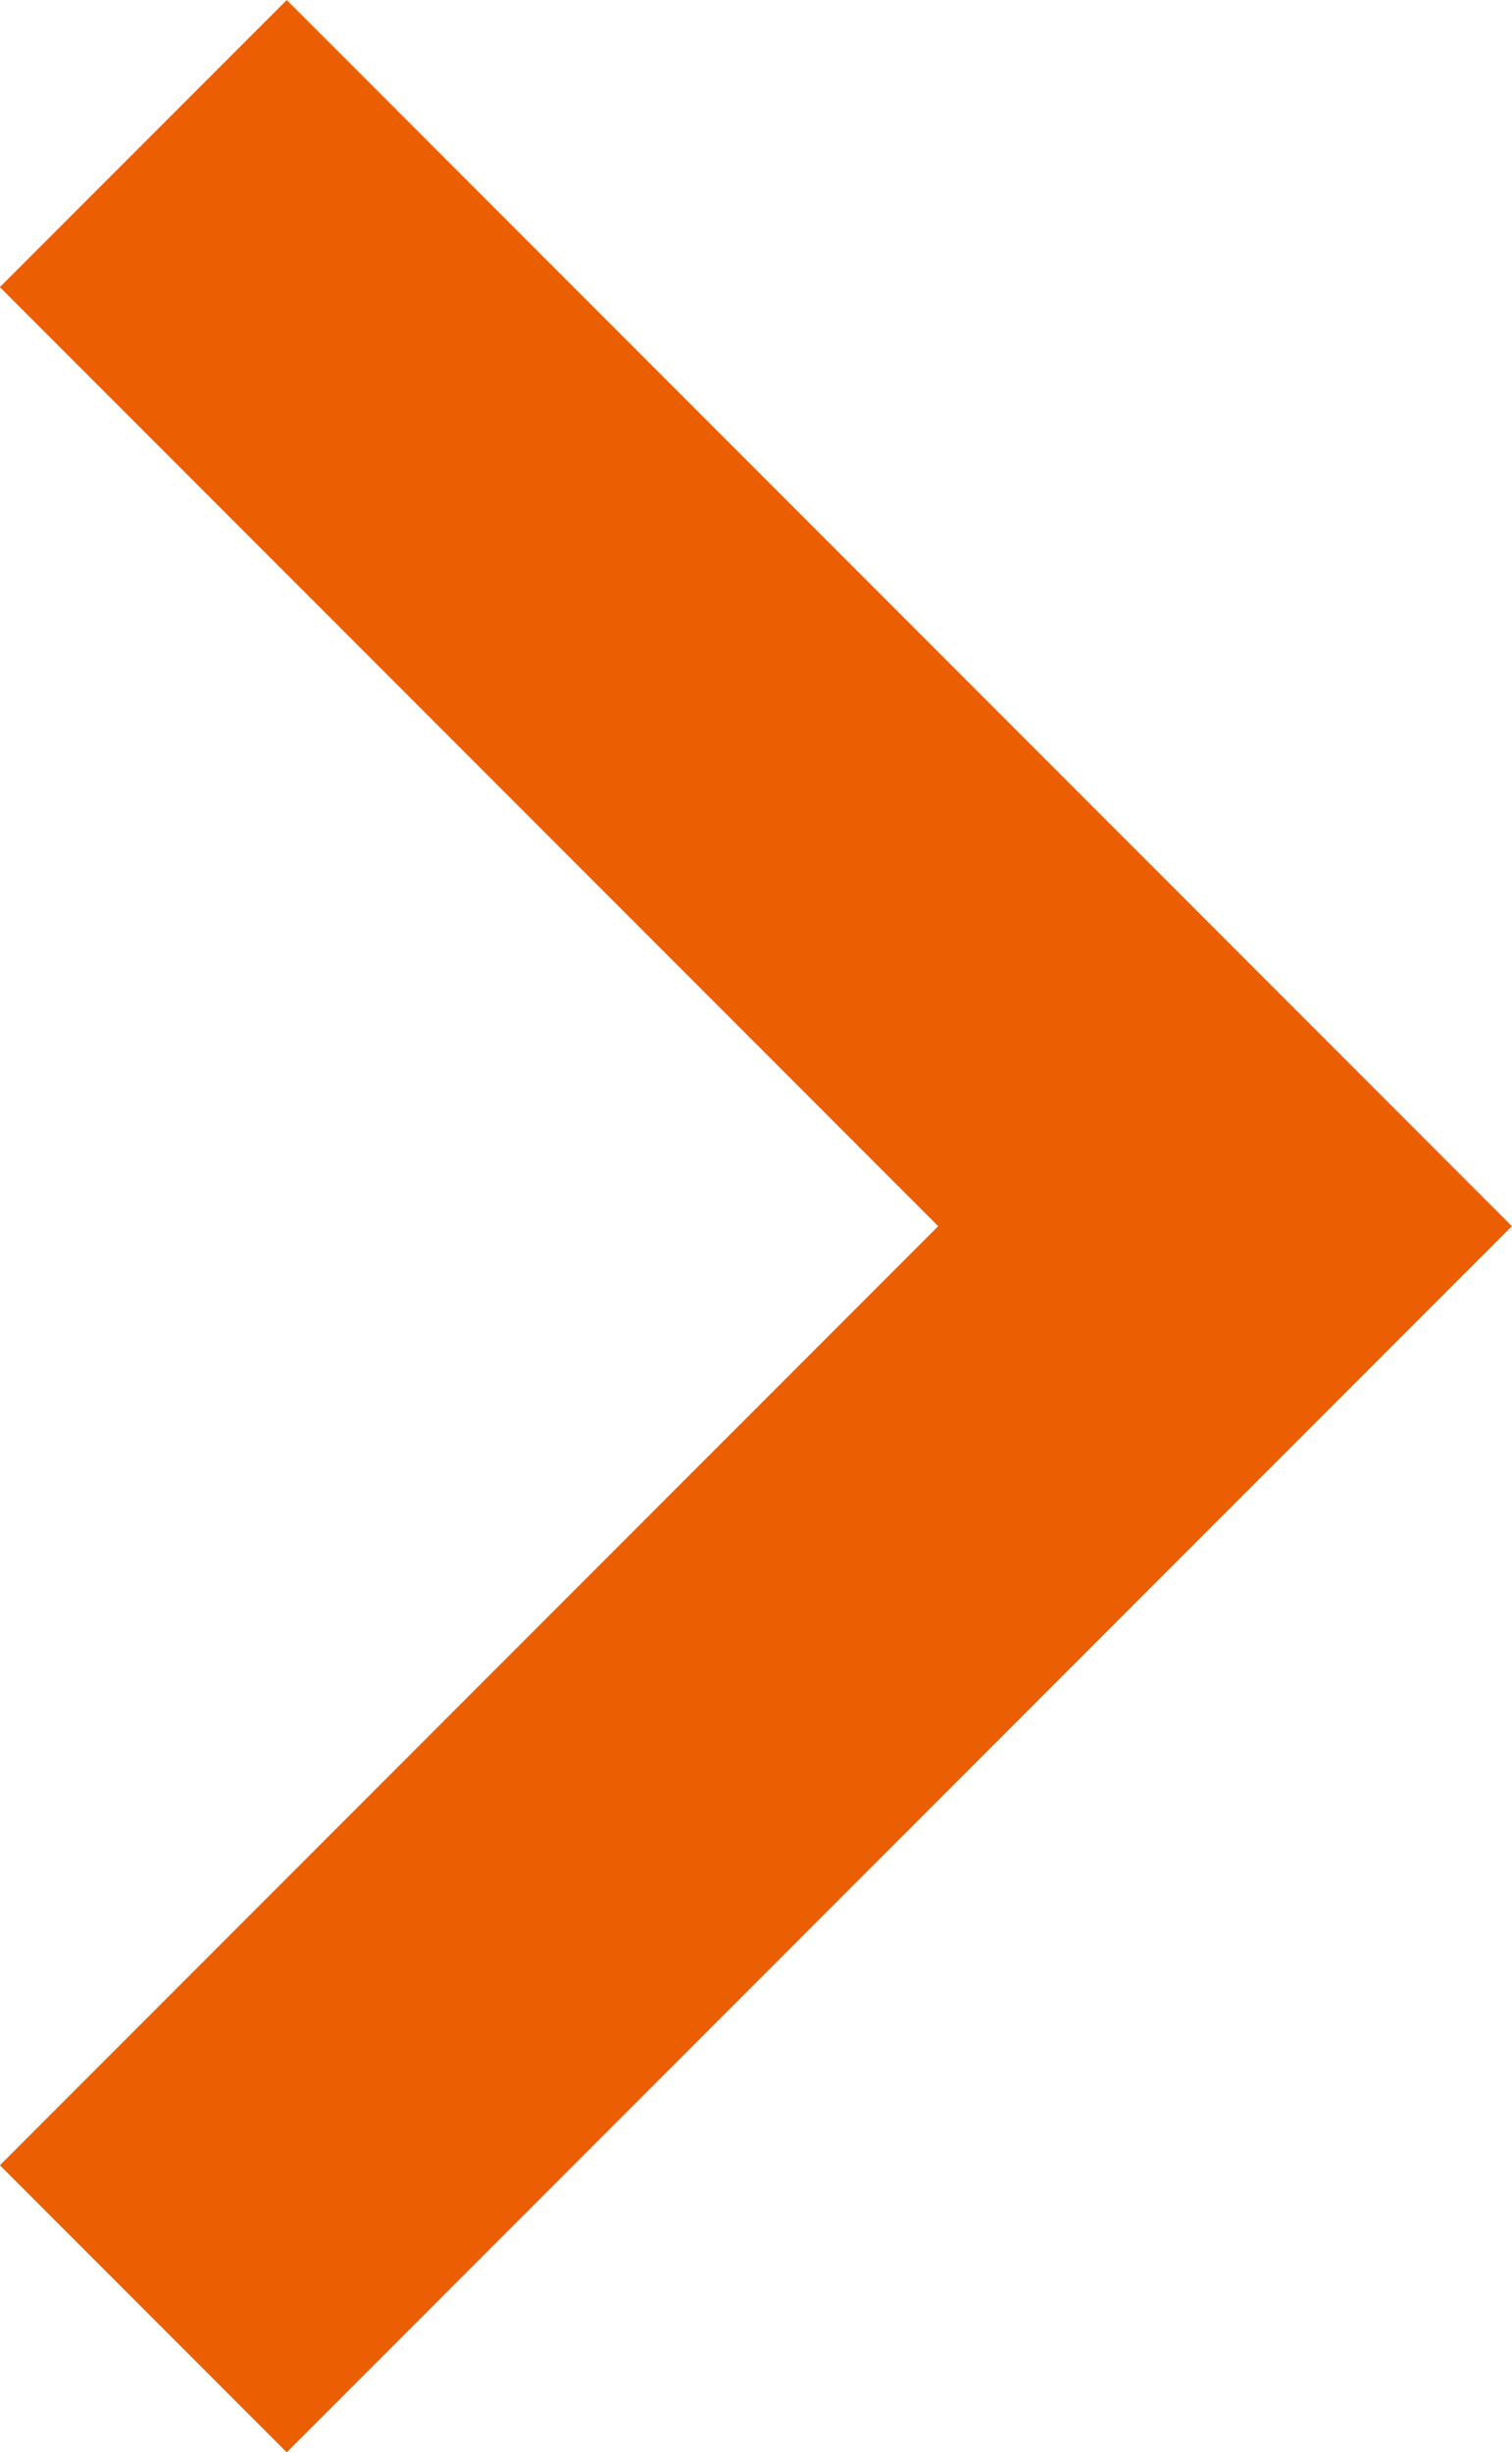 <svg xmlns="http://www.w3.org/2000/svg" width="11.182" height="18.121" viewBox="0 0 11.182 18.121">
  <path id="パス_45" data-name="パス 45" d="M-15030.128-11398.29l8,8-8,8" transform="translate(15031.188 11399.351)" fill="none" stroke="#eb5e01" stroke-width="3"/>
</svg>
